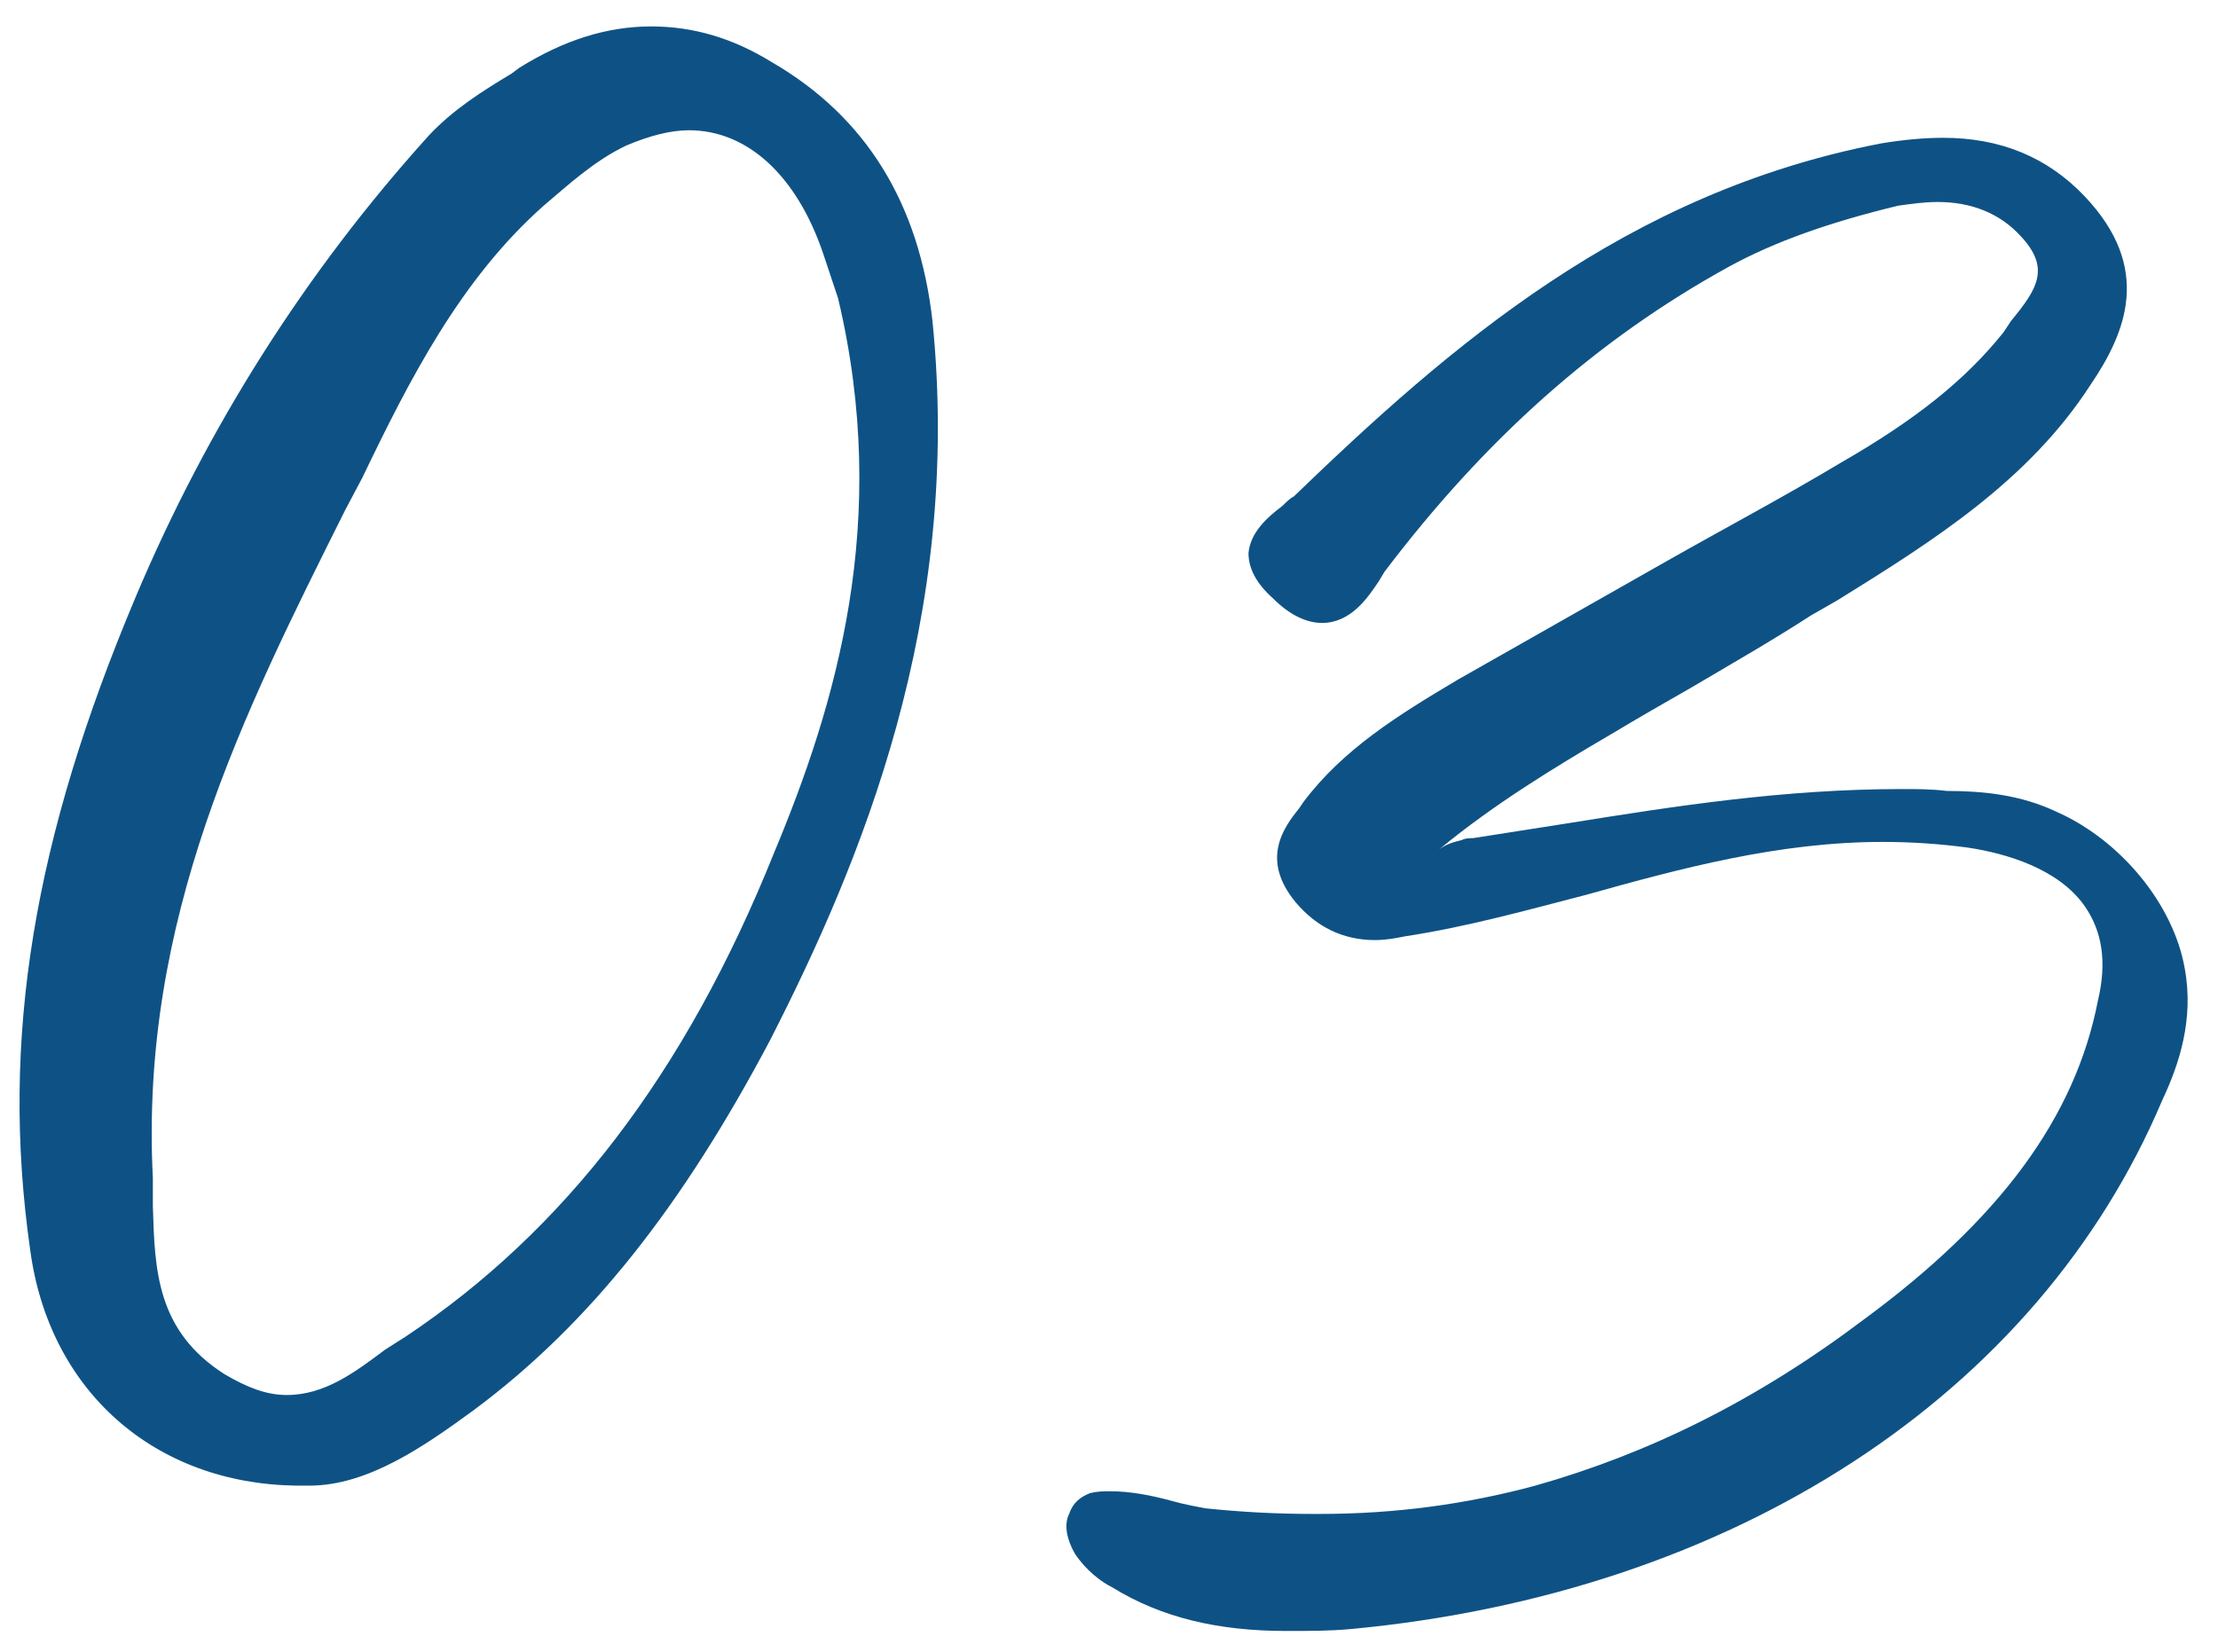 <svg width="47" height="35" viewBox="0 0 47 35" fill="none" xmlns="http://www.w3.org/2000/svg">
<path d="M6.279 31.48C3.279 31.44 1.039 29.48 0.639 26.48C-0.001 22 0.719 17.76 2.879 12.64C4.399 9.04 6.479 5.76 9.079 2.88C9.599 2.32 10.239 1.92 10.839 1.56L10.999 1.44C11.959 0.84 12.879 0.56 13.799 0.56C14.679 0.56 15.519 0.8 16.359 1.32C18.359 2.48 19.479 4.32 19.759 6.8C20.399 13.12 18.239 18.28 16.319 22.04C14.479 25.52 12.519 28.04 10.039 29.88C8.999 30.64 7.799 31.48 6.559 31.48C6.479 31.48 6.399 31.48 6.279 31.48ZM7.319 10.8C5.159 15.12 2.959 19.48 3.239 24.96V25.56C3.279 26.92 3.319 28.2 4.759 29.12C5.239 29.4 5.639 29.56 6.079 29.56C6.879 29.56 7.519 29.08 8.159 28.6L8.599 28.32C11.959 26.08 14.519 22.76 16.399 18.08C17.719 14.92 18.879 11.04 17.759 6.32L17.679 6.08C17.599 5.84 17.519 5.6 17.439 5.36C16.879 3.72 15.839 2.76 14.599 2.76C14.199 2.76 13.759 2.88 13.279 3.08C12.599 3.4 12.039 3.92 11.519 4.36C9.759 5.92 8.679 8.04 7.679 10.12L7.319 10.8ZM45.816 23.32C43.175 29.56 36.736 33.76 28.616 34.52C28.175 34.56 27.735 34.56 27.256 34.56C25.816 34.56 24.616 34.28 23.576 33.64C23.335 33.52 23.015 33.28 22.776 32.92C22.616 32.64 22.535 32.32 22.655 32.08C22.735 31.84 22.895 31.72 23.096 31.64C23.256 31.6 23.375 31.6 23.535 31.6C23.936 31.6 24.375 31.68 24.816 31.8C25.096 31.88 25.335 31.92 25.535 31.96C26.296 32.04 27.055 32.08 27.816 32.08H27.976C29.535 32.08 31.055 31.88 32.535 31.48C34.935 30.8 37.215 29.68 39.495 27.96C42.376 25.84 43.975 23.68 44.456 21.2C44.656 20.36 44.535 19.72 44.175 19.2C43.615 18.4 42.495 18.08 41.696 17.96C41.096 17.88 40.495 17.84 39.895 17.84C37.696 17.84 35.615 18.4 33.615 18.96C32.376 19.28 31.096 19.64 29.776 19.84C29.576 19.88 29.375 19.92 29.136 19.92C28.456 19.92 27.895 19.64 27.456 19.12C26.695 18.2 27.215 17.52 27.535 17.12L27.616 17C28.456 15.88 29.616 15.16 30.895 14.4C32.376 13.56 33.855 12.72 35.336 11.88C36.535 11.2 37.816 10.52 39.016 9.8C40.615 8.88 41.656 8.04 42.456 7.04L42.615 6.8C43.175 6.12 43.456 5.68 42.816 5C42.376 4.52 41.776 4.28 41.056 4.28C40.776 4.28 40.495 4.32 40.215 4.36C38.736 4.72 37.615 5.12 36.656 5.64C33.816 7.2 31.456 9.32 29.335 12.12L29.215 12.32C28.976 12.68 28.616 13.2 28.015 13.2C27.695 13.2 27.335 13.04 26.976 12.68C26.616 12.36 26.456 12.04 26.456 11.72C26.495 11.28 26.855 10.96 27.175 10.72C27.256 10.64 27.335 10.56 27.416 10.52C30.735 7.32 34.456 4.08 39.855 3.04C40.336 2.96 40.776 2.92 41.175 2.92C42.376 2.92 43.376 3.32 44.175 4.16C45.615 5.68 45.056 7.04 44.295 8.16C42.975 10.2 40.935 11.48 38.935 12.72L38.376 13.04C37.575 13.56 36.736 14.04 35.855 14.56C35.295 14.88 34.736 15.2 34.136 15.56C32.975 16.24 31.655 17.04 30.495 18C30.655 17.88 30.816 17.84 30.976 17.8C31.055 17.76 31.136 17.76 31.215 17.76L33.255 17.44C35.495 17.08 37.816 16.72 40.295 16.72C40.615 16.72 40.935 16.72 41.255 16.76C42.016 16.76 42.816 16.84 43.575 17.2C44.935 17.8 46.056 19.16 46.295 20.52C46.495 21.6 46.175 22.56 45.816 23.32Z" fill="#0E5285"/>
</svg>
